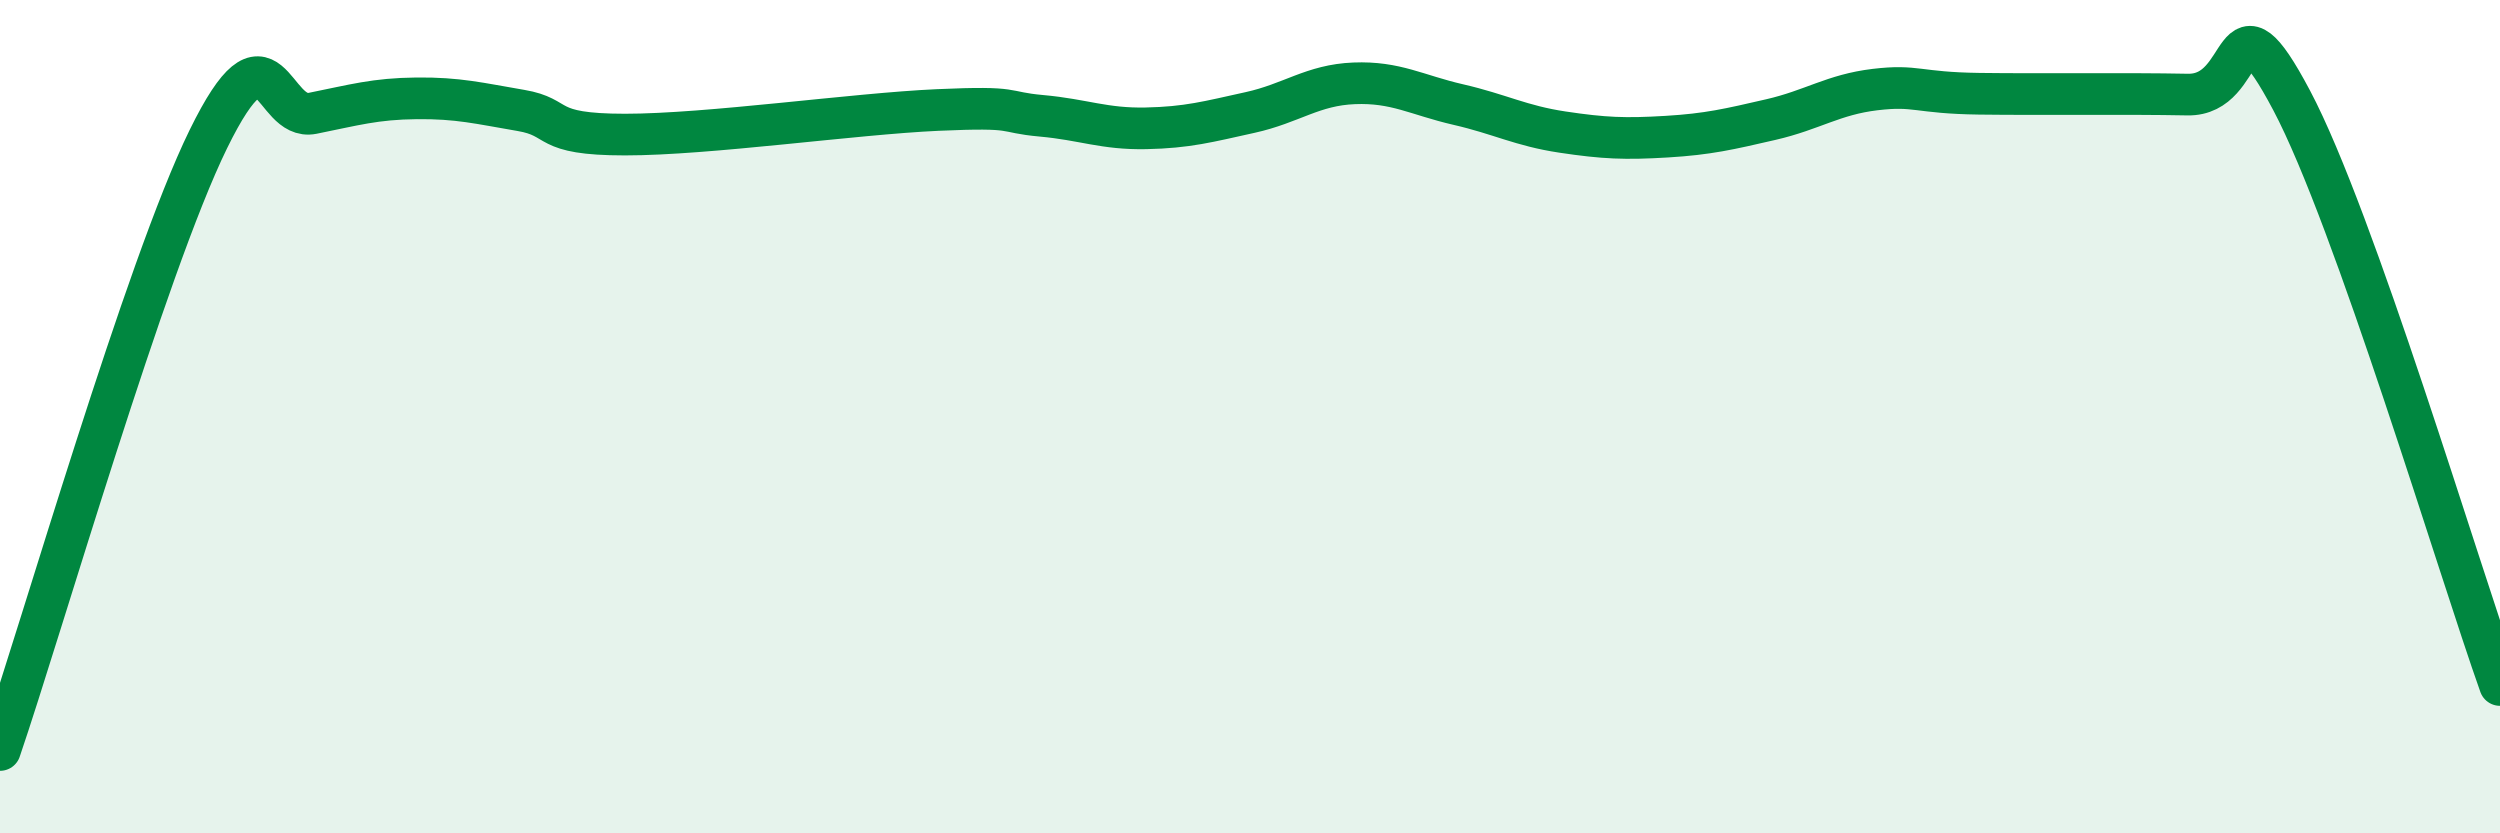 
    <svg width="60" height="20" viewBox="0 0 60 20" xmlns="http://www.w3.org/2000/svg">
      <path
        d="M 0,18 C 1,15.07 3.5,6.4 5,3.34 C 6.5,0.28 6.5,2.92 7.5,2.72 C 8.5,2.52 9,2.37 10,2.36 C 11,2.35 11.5,2.48 12.5,2.65 C 13.5,2.82 13,3.23 15,3.23 C 17,3.23 20.5,2.73 22.5,2.64 C 24.5,2.55 24,2.69 25,2.78 C 26,2.87 26.5,3.1 27.5,3.08 C 28.5,3.06 29,2.92 30,2.7 C 31,2.48 31.5,2.04 32.5,2 C 33.5,1.96 34,2.28 35,2.51 C 36,2.74 36.5,3.02 37.5,3.17 C 38.5,3.32 39,3.34 40,3.28 C 41,3.22 41.5,3.1 42.5,2.87 C 43.5,2.64 44,2.27 45,2.15 C 46,2.03 46,2.23 47.5,2.25 C 49,2.27 51,2.24 52.5,2.27 C 54,2.3 53.5,-0.42 55,2.41 C 56.5,5.24 59,13.63 60,16.44L60 20L0 20Z"
        fill="#008740"
        opacity="0.1"
        stroke-linecap="round"
        stroke-linejoin="round"
      />
      <path
        d="M 0,18 C 1,15.07 3.5,6.4 5,3.34 C 6.5,0.28 6.5,2.92 7.5,2.72 C 8.5,2.52 9,2.37 10,2.36 C 11,2.35 11.5,2.48 12.5,2.65 C 13.5,2.82 13,3.23 15,3.23 C 17,3.23 20.5,2.73 22.5,2.64 C 24.5,2.55 24,2.69 25,2.78 C 26,2.87 26.5,3.1 27.5,3.08 C 28.5,3.06 29,2.92 30,2.7 C 31,2.48 31.5,2.04 32.5,2 C 33.5,1.96 34,2.28 35,2.51 C 36,2.74 36.5,3.02 37.5,3.17 C 38.5,3.32 39,3.34 40,3.28 C 41,3.22 41.5,3.1 42.5,2.87 C 43.5,2.64 44,2.27 45,2.15 C 46,2.03 46,2.23 47.5,2.25 C 49,2.27 51,2.24 52.5,2.27 C 54,2.3 53.5,-0.42 55,2.41 C 56.5,5.24 59,13.63 60,16.44"
        stroke="#008740"
        stroke-width="1"
        fill="none"
        stroke-linecap="round"
        stroke-linejoin="round"
      />
    </svg>
  
